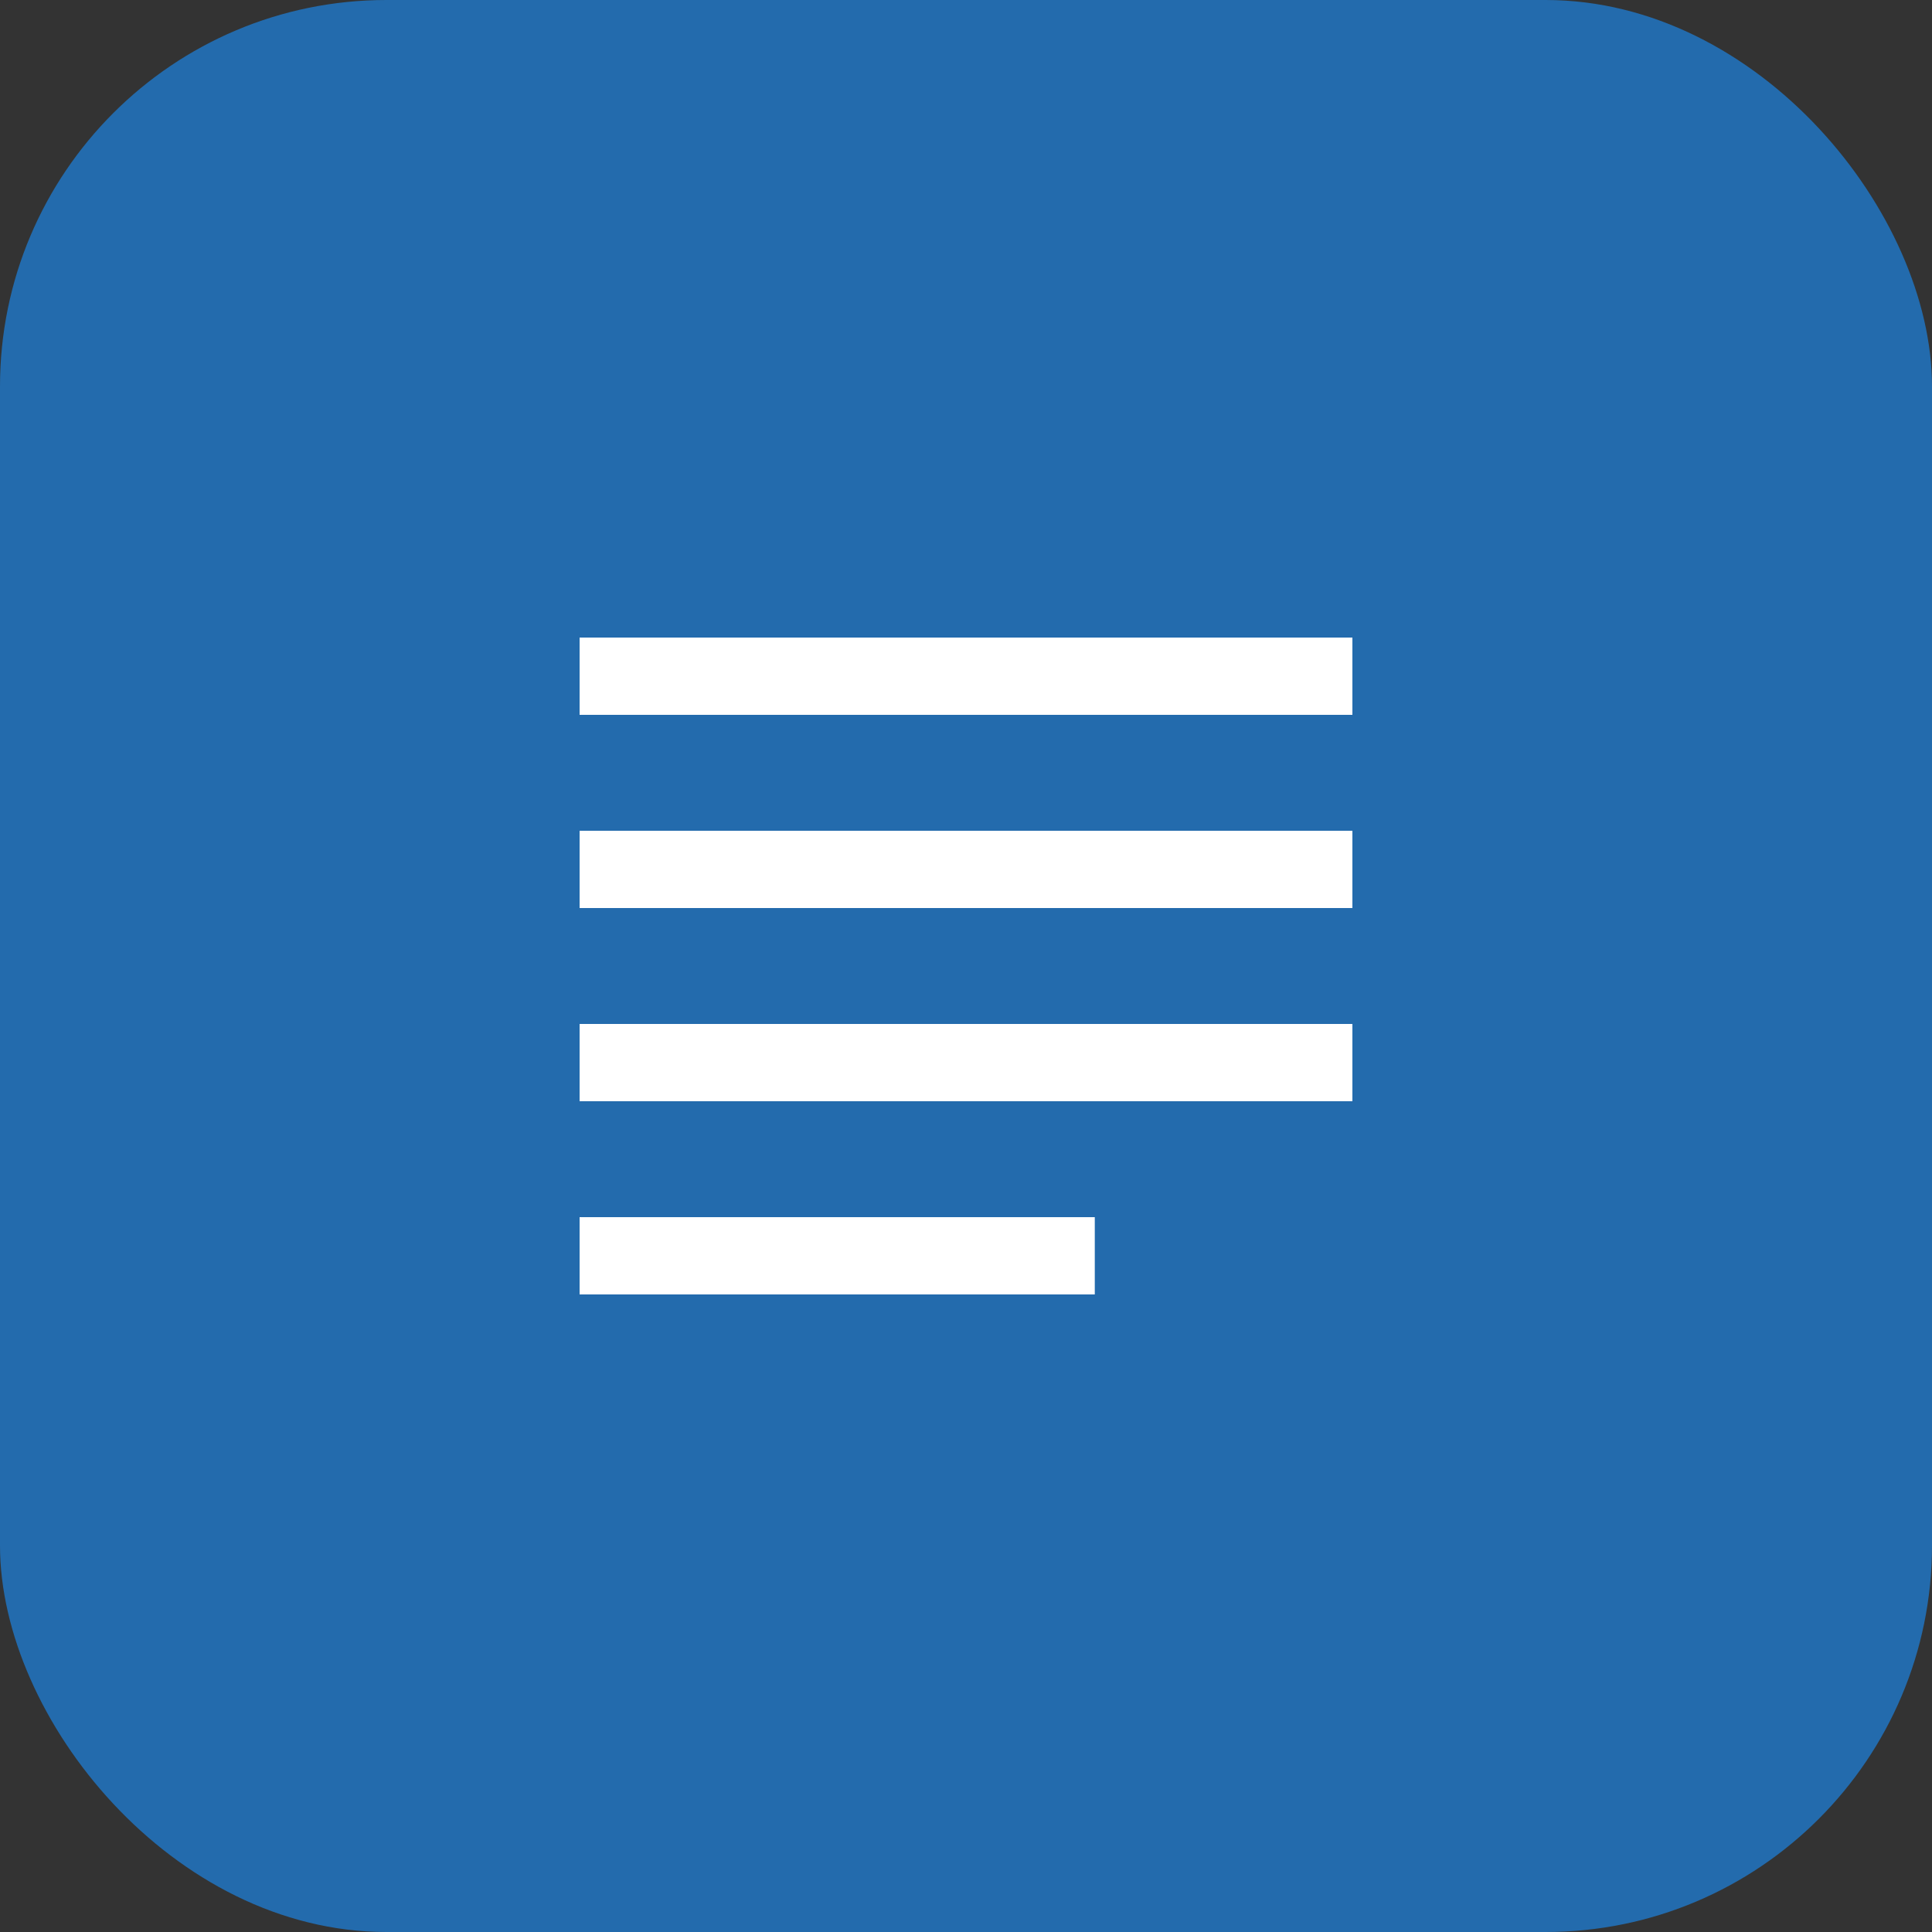 <svg width="50" height="50" viewBox="0 0 50 50" fill="none" xmlns="http://www.w3.org/2000/svg">
<rect x="0" y="0" width="50" height="50" fill="#333333" stroke="none"/>
<rect width="50" height="50" rx="10" fill="#236BAD"/>
<line x1="15" y1="17.5" x2="35" y2="17.5" stroke="white" stroke-width="2"/>
<line x1="15" y1="22.5" x2="35" y2="22.5" stroke="white" stroke-width="2"/>
<line x1="15" y1="27.5" x2="35" y2="27.5" stroke="white" stroke-width="2"/>
<line x1="15" y1="32.5" x2="28.333" y2="32.5" stroke="white" stroke-width="2"/>
</svg>
